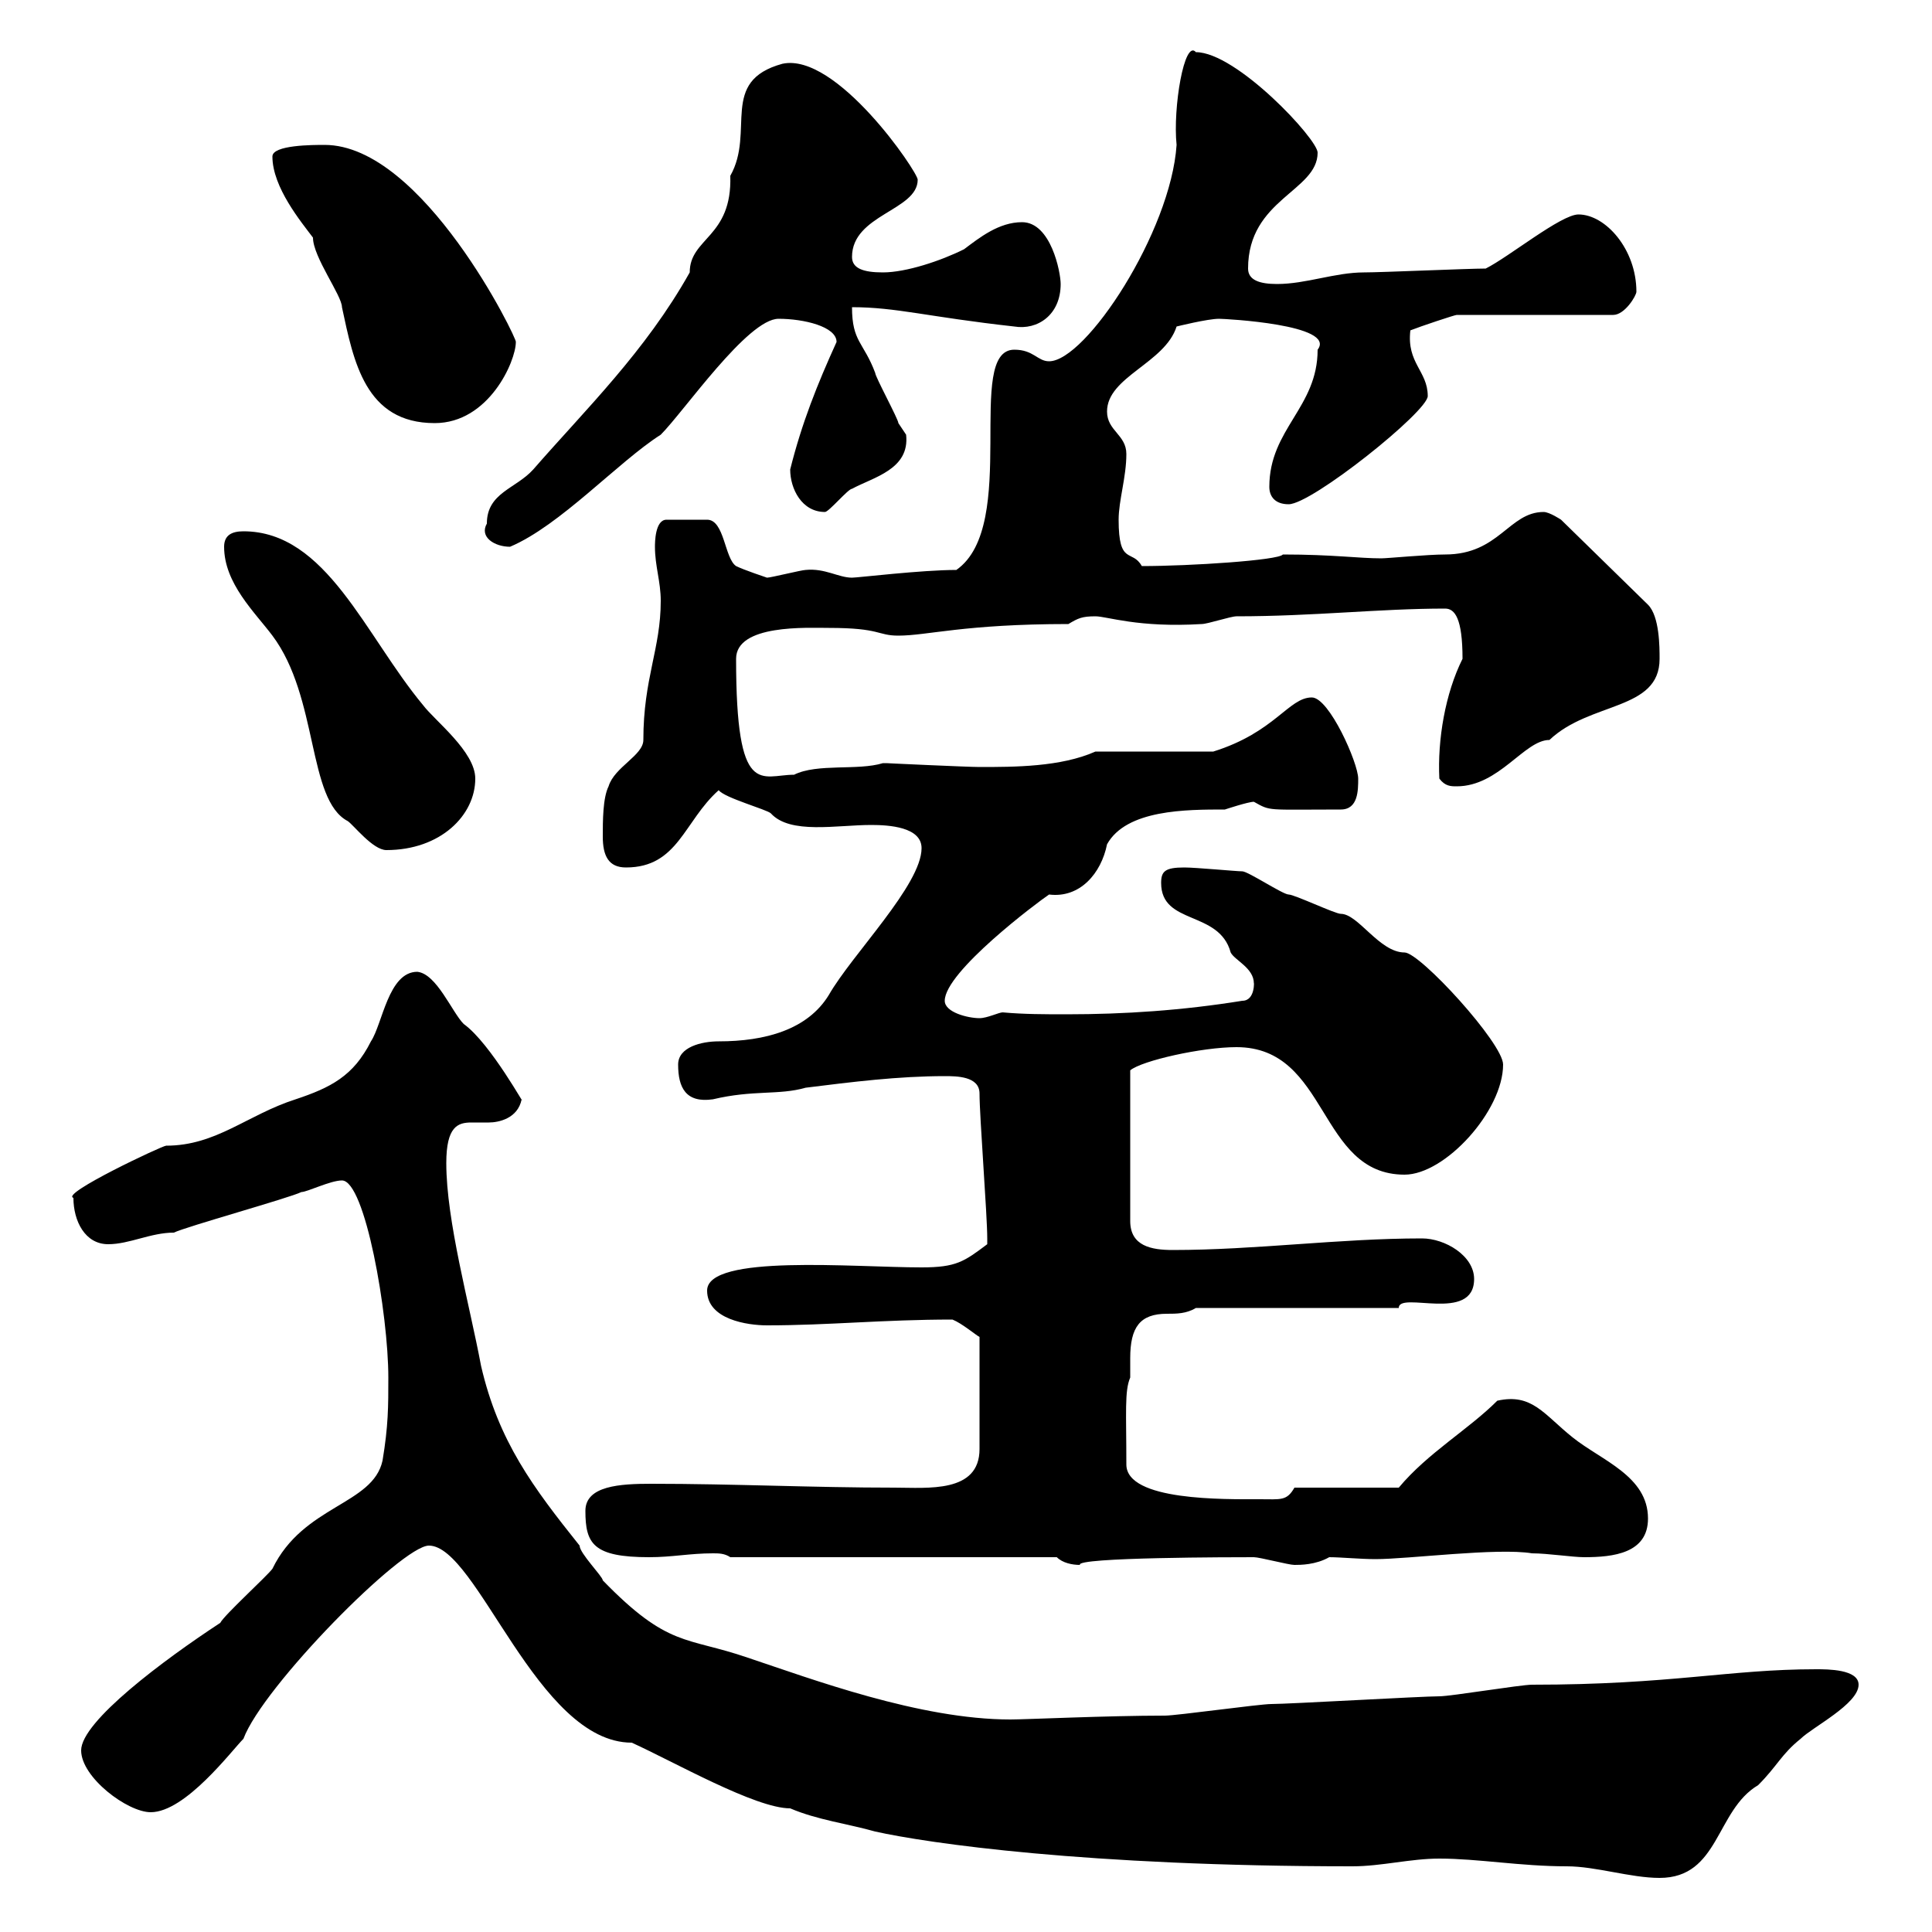<svg xmlns="http://www.w3.org/2000/svg" xmlns:xlink="http://www.w3.org/1999/xlink" width="300" height="300"><path d="M223.50 288.60C229.50 288.60 236.10 289.80 243.30 289.80C247.80 289.80 253.20 291.60 257.70 291.60C267 291.60 266.40 281.10 273 277.20C276 274.20 276.60 272.40 279.60 270C281.40 268.20 288.60 264.60 288.60 261.60C288.60 259.20 283.80 259.20 282 259.20C268.50 259.20 259.50 261.60 237.90 261.60C236.10 261.60 225.30 263.40 223.50 263.40C220.80 263.40 200.10 264.60 197.40 264.60C195.60 264.60 182.70 266.40 180.90 266.40C171.90 266.40 159.30 267 156.90 267C142.80 267 126 260.70 116.10 257.40C106.50 254.10 103.80 255.90 93.60 245.40C93.60 244.80 90 241.20 90 240C82.80 231 77.40 223.80 74.70 212.10C72.90 202.50 69.30 189.60 69.30 180.60C69.30 174.90 71.10 174.30 73.20 174.30C74.10 174.30 75 174.30 75.90 174.30C77.40 174.30 80.40 173.70 81 170.70C81.90 172.50 76.20 162 72 159C70.20 157.20 67.80 151.20 64.80 150.90C60.30 150.90 59.40 159 57.60 161.70C54.90 167.10 51.30 168.90 45.90 170.70C38.40 173.10 33.60 177.90 25.80 177.90C25.20 177.90 9.30 185.40 11.40 186C11.40 189.60 13.20 193.20 16.80 193.20C20.10 193.20 23.40 191.40 27 191.40C28.80 190.50 45 186 46.80 185.10C47.70 185.10 51.30 183.30 53.10 183.30C56.70 183.30 60.30 204 60.30 213.90C60.30 218.40 60.30 221.40 59.40 226.80C57.90 233.70 47.10 233.70 42.30 243.60C41.40 244.80 34.80 250.80 34.20 252C25.50 257.70 12.60 267.30 12.60 271.80C12.60 276 19.80 281.40 23.40 281.40C28.80 281.40 36 271.80 37.80 270C40.80 261.90 62.40 240 66.60 240C74.10 240 83.40 270.60 98.10 270.60C104.70 273.60 117.30 280.80 122.70 280.80C126.90 282.60 131.70 283.20 135.90 284.40C144 286.20 168.60 289.80 210 289.80C214.50 289.80 219 288.60 223.50 288.60ZM164.10 241.80C165 242.70 166.50 243 167.70 243C166.80 241.80 192 241.80 194.70 241.80C195.60 241.80 200.10 243 201 243C201.90 243 204.30 243 206.40 241.80C208.20 241.80 211.20 242.10 213.60 242.10C218.70 242.10 232.50 240.30 237.90 241.20C240.30 241.20 244.20 241.80 246 241.80C250.50 241.80 255.90 241.20 255.90 235.80C255.90 229.20 248.70 226.80 244.20 223.20C239.70 219.60 237.90 216.30 232.50 217.50C228 222 221.70 225.60 217.20 231L201 231C199.80 233.10 198.90 232.80 195.60 232.80C190.20 232.80 174.90 233.10 174.90 227.40C174.90 219.30 174.60 216 175.50 213.90C175.50 213 175.50 212.10 175.50 210.90C175.50 206.10 177 204 181.20 204C182.70 204 184.20 204 185.70 203.10L217.20 203.10C217.20 200.40 228.90 205.50 228.90 198.60C228.90 195 224.40 192.30 220.80 192.30C207.90 192.30 195 194.10 182.10 194.10C178.80 194.10 175.50 193.50 175.50 189.60L175.50 166.20C177.30 164.70 186.60 162.60 192 162.60C206.40 162.60 204.60 182.40 218.10 182.40C224.40 182.40 233.40 172.50 233.40 165.30C233.40 162 220.50 147.90 218.10 147.90C214.20 147.90 210.90 141.90 208.20 141.90C207.30 141.90 201 138.90 200.10 138.90C199.20 138.90 193.80 135.30 192.90 135.30C192 135.30 185.70 134.70 183.90 134.70C180.90 134.70 180.30 135.30 180.30 137.10C180.30 143.70 189.30 141.30 191.10 147.90C191.70 149.10 194.70 150.30 194.70 152.70C194.70 152.10 195 155.40 192.90 155.40C183.60 156.90 174.60 157.50 165.60 157.50C162.30 157.50 159 157.50 155.70 157.20C155.10 157.20 153.30 158.10 152.10 158.10C150.30 158.10 146.70 157.20 146.70 155.40C146.70 150.90 161.10 140.10 162.90 138.90C167.70 139.50 171 135.60 171.90 131.10C174.90 125.70 184.20 125.70 190.20 125.70C190.20 125.70 193.80 124.50 194.70 124.50C197.40 126 196.50 125.70 208.20 125.70C210.90 125.70 210.90 122.70 210.90 120.90C210.90 118.50 206.40 108.30 203.70 108.30C200.10 108.30 198 113.70 188.40 116.70L170.10 116.70C164.70 119.10 157.50 119.10 152.10 119.10C150.30 119.10 137.40 118.50 137.70 118.50C137.70 118.50 137.10 118.50 137.10 118.50C133.20 119.70 126.90 118.50 123.30 120.30C118.20 120.30 114.30 124.20 114.30 102.30C114.30 96.90 125.40 97.50 128.70 97.50C136.80 97.50 136.20 98.70 139.50 98.70C144 98.70 149.70 96.90 165.90 96.90C167.40 96 168 95.70 170.10 95.70C171.90 95.70 176.70 97.50 186.60 96.90C187.50 96.90 191.10 95.70 192 95.70C204 95.70 214.20 94.50 224.40 94.50C225.90 94.50 227.10 96 227.10 102.30C224.40 107.70 223.20 114.90 223.50 120.90C224.40 122.10 225.30 122.10 226.20 122.10C232.80 122.10 236.70 114.90 240.60 114.90C246.90 108.90 257.70 110.40 257.70 102.30C257.70 100.50 257.70 95.70 255.90 93.90L242.40 80.70C242.40 80.70 240.60 79.50 239.70 79.50C234.30 79.50 232.80 86.10 224.40 86.10C221.70 86.10 215.40 86.70 214.50 86.70C210.90 86.70 207 86.10 199.20 86.10C198.60 87 184.80 87.90 177.30 87.90C175.80 85.20 173.70 87.90 173.70 80.70C173.70 77.70 174.90 74.10 174.90 70.50C174.90 67.50 171.90 66.90 171.90 63.90C171.90 58.50 180.90 56.40 182.70 50.70C182.70 50.70 187.50 49.50 189.30 49.50C190.20 49.50 207.60 50.40 204.60 54.30C204.60 63.30 197.10 66.60 197.10 75.60C197.10 77.10 198 78.30 200.10 78.30C203.70 78.30 221.70 63.90 221.70 61.50C221.70 57.60 218.40 56.40 219 51.30C220.50 50.70 225.90 48.90 226.20 48.90L250.50 48.90C252.30 48.90 254.10 45.90 254.10 45.30C254.10 38.70 249.30 33.30 245.10 33.30C242.40 33.30 234.30 39.90 230.70 41.70C228 41.70 214.50 42.30 211.80 42.30C207.30 42.30 202.80 44.10 198.30 44.10C195.60 44.10 193.80 43.50 193.80 41.70C193.80 30.90 204.60 29.70 204.60 23.70C204.60 21.60 192 8.10 185.70 8.10C183.90 6 182.10 16.80 182.70 22.50C181.80 36 168.60 56.10 162.90 56.10C161.10 56.10 160.50 54.30 157.50 54.30C149.70 54.30 158.40 81.60 148.50 88.50C143.10 88.50 133.20 89.70 132.30 89.70C130.20 89.70 128.10 88.20 125.10 88.50C124.50 88.50 119.70 89.70 119.10 89.70C119.10 89.70 115.50 88.50 114.30 87.90C112.50 86.70 112.50 80.70 109.80 80.70L103.50 80.70C101.70 80.70 101.70 84.30 101.70 84.90C101.70 87.90 102.60 90.30 102.60 93.30C102.60 100.80 99.90 105.30 99.90 114.90C99.90 117.30 95.40 119.10 94.50 122.10C93.60 123.90 93.60 127.50 93.60 129.90C93.60 132.90 94.50 134.70 97.20 134.70C105.30 134.70 106.20 127.50 111.60 122.70C112.50 123.90 119.10 125.70 119.70 126.30C122.70 129.60 129.90 128.10 135.30 128.10C138 128.10 143.10 128.40 143.10 131.70C143.10 137.40 132.30 148.20 128.70 154.50C125.40 159.90 118.80 161.70 111.60 161.70C108.90 161.70 105.30 162.60 105.30 165.30C105.30 168.90 106.50 171.30 110.70 170.70C117 169.20 120.90 170.10 125.10 168.90C132.30 168 139.50 167.10 146.70 167.10C148.50 167.10 152.10 167.10 152.10 169.80C152.10 173.40 153.30 188.70 153.30 192.30C153.30 192.30 153.30 192.30 153.30 193.20C149.70 195.90 148.50 196.80 143.10 196.80C132.60 196.80 109.80 194.70 109.80 200.40C109.80 204.90 116.10 205.80 119.10 205.80C128.70 205.80 137.10 204.90 147.90 204.90C149.40 205.50 151.50 207.30 152.10 207.60L152.10 225C152.10 231.90 144 231 138.90 231C126.30 231 114 230.40 101.10 230.40C96.30 230.40 90.90 230.70 90.90 234.60C90.90 239.70 92.10 241.80 100.80 241.80C104.40 241.80 107.10 241.20 110.70 241.20C111.60 241.20 112.50 241.20 113.40 241.80ZM34.80 84.90C34.80 90.60 39.60 95.10 42.30 98.70C49.50 108.30 47.70 124.20 54 127.50C54.90 128.10 57.90 132 60 132C68.40 132 73.80 126.60 73.80 120.90C73.80 116.70 67.50 111.90 65.70 109.50C56.70 98.70 50.70 82.50 37.80 82.50C36 82.50 34.80 83.10 34.80 84.90ZM75.60 81.30C74.40 83.40 76.80 84.90 79.20 84.90C87 81.60 96 71.70 102.60 67.50C106.20 63.90 116.10 49.50 120.90 49.50C124.80 49.50 129.90 50.70 129.90 53.10C126.90 59.70 124.50 65.70 122.70 72.90C122.70 75.90 124.50 79.50 128.10 79.50C128.70 79.50 131.70 75.90 132.30 75.90C135.60 74.10 141.30 72.90 140.70 67.50C140.70 67.50 139.50 65.70 139.50 65.70C139.50 65.10 135.90 58.50 135.90 57.90C134.10 53.10 132.30 53.10 132.30 47.70C139.20 47.70 144 49.20 157.50 50.70C161.10 51.30 164.70 48.90 164.70 44.10C164.70 42.30 163.20 34.50 158.70 34.50C155.10 34.50 152.10 36.90 149.70 38.70C146.10 40.50 140.70 42.30 137.10 42.30C134.10 42.30 132.30 41.70 132.30 39.90C132.30 33.30 142.50 32.70 142.50 27.90C142.50 26.70 129.90 8.10 121.50 9.90C111.60 12.60 117.30 20.40 113.40 27.30C113.70 36.90 107.10 36.90 107.10 42.30C100.20 54.60 90.90 63.60 82.80 72.90C80.10 75.90 75.60 76.50 75.60 81.30ZM42.30 24.30C42.30 29.10 46.80 34.50 48.60 36.90C48.60 39.90 53.10 45.90 53.10 47.70C54.90 56.10 56.70 65.70 67.50 65.70C75.90 65.70 80.10 56.10 80.10 53.10C80.40 52.80 65.70 22.50 50.40 22.50C48.60 22.50 42.30 22.50 42.30 24.30Z"/></svg>